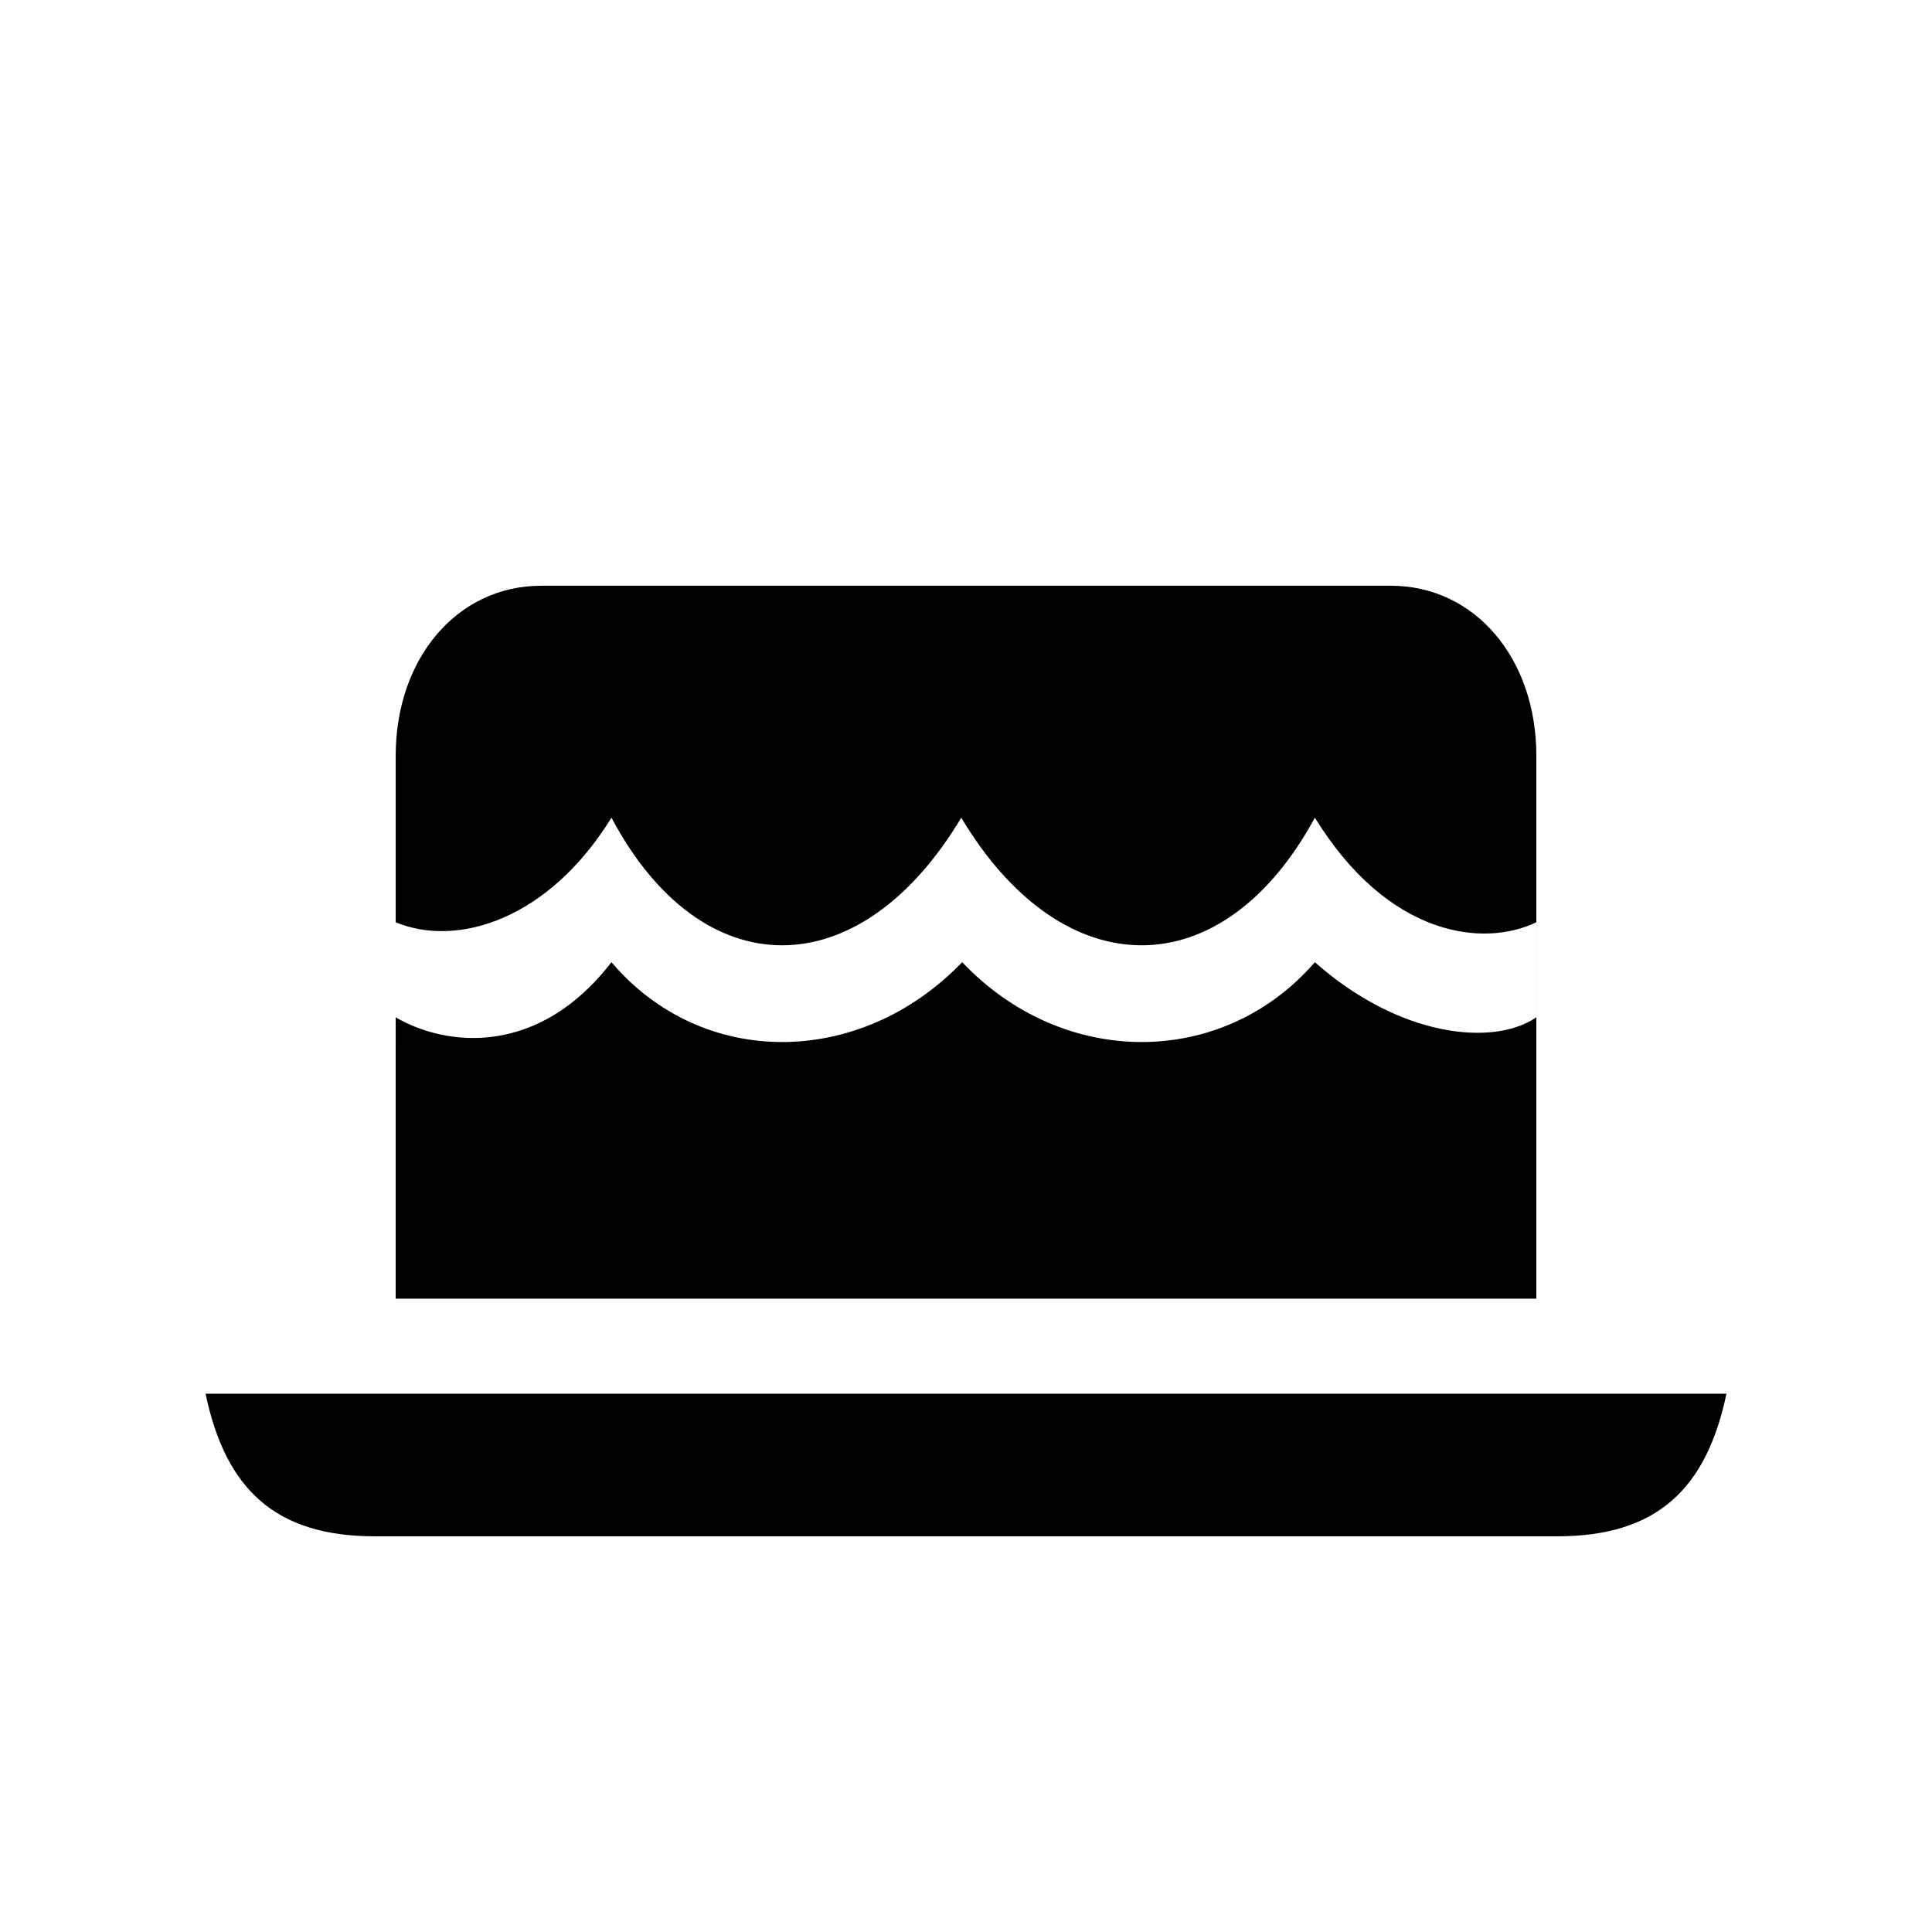 <?xml version="1.0" encoding="UTF-8"?>
<!-- The Best Svg Icon site in the world: iconSvg.co, Visit us! https://iconsvg.co -->
<svg fill="#000000" width="800px" height="800px" version="1.1" viewBox="144 144 512 512" xmlns="http://www.w3.org/2000/svg">
 <path d="m248.86 488.16h302.29v-143.84c0-25.945-16.375-45.09-38.543-45.09h-225.2c-22.168 0-38.543 19.145-38.543 45.09zm-5.543 62.977h313.37c26.449 0 39.551-12.594 44.84-37.785h-403.05c5.289 25.191 18.391 37.785 44.84 37.785zm5.543-137.54v-25.191c16.375 6.801 40.559-0.754 57.184-27.711 23.93 45.09 65.746 45.09 92.699 0 26.953 45.09 69.273 45.09 93.707 0 19.398 31.488 44.586 34.512 58.695 27.711v25.191c-11.336 7.809-36.273 5.289-58.695-14.609-24.434 28.215-66.754 28.215-93.457 0-27.207 28.215-69.023 28.215-92.953 0-19.398 25.191-43.832 22.418-57.184 14.609z"/>
</svg>